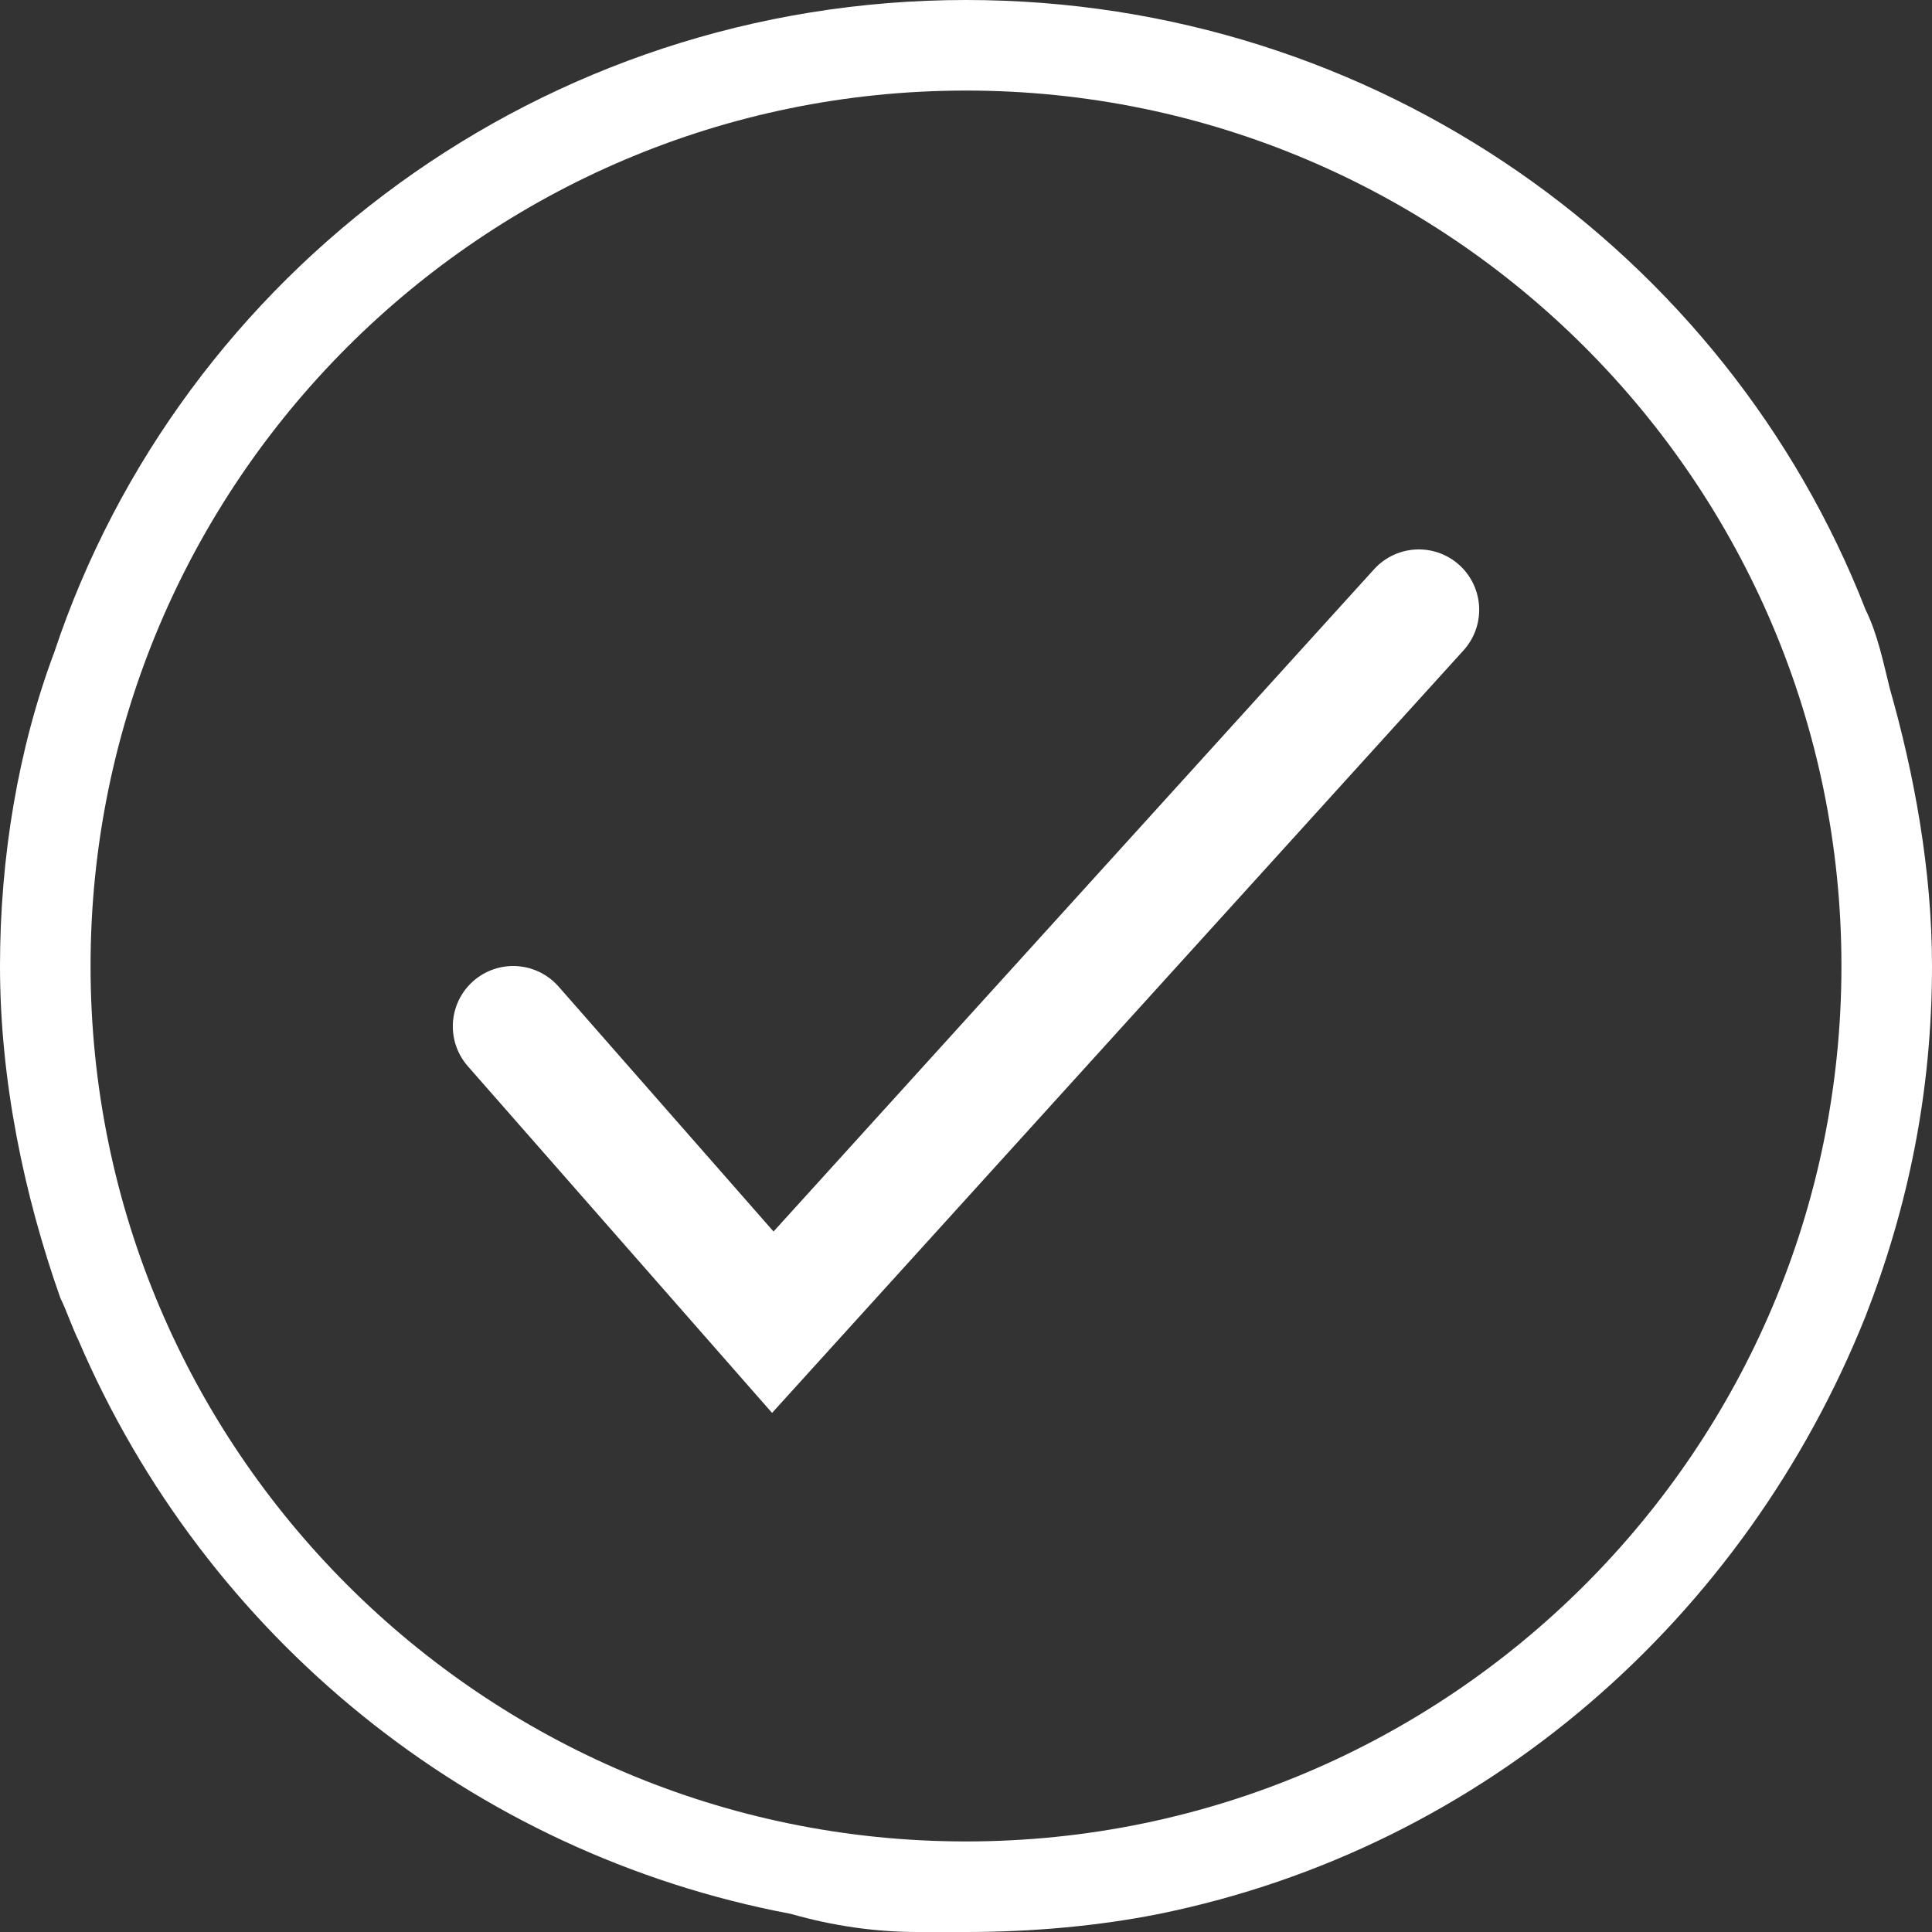 <svg width="32" height="32" viewBox="0 0 32 32" fill="none" xmlns="http://www.w3.org/2000/svg">
<rect x="0" y="0" width="32" height="32" fill="#333333" stroke="none"/>
<path d="M8.5 17L12.8 21.9L23.5 10.1" stroke="white" stroke-width="2" stroke-miterlimit="10" stroke-linecap="round"/>
<path fill-rule="evenodd" clip-rule="evenodd" d="M19.2 31.7C18.2 31.9 17.1 32 16 32C15.7 32 15.4 32 15.2 32C14.5 32 13.8 31.9 13.1 31.7C7.8 30.7 3.4 27.1 1.3 22.2C1.2 22 1.1 21.7 1 21.5C0.4 19.8 0 17.9 0 16C0 14.2 0.3 12.4 0.9 10.8C3 4.5 9 0 16 0C22.8 0 28.6 4.2 30.9 10.1C31.1 10.5 31.2 11 31.3 11.4C31.7 12.8 32 14.4 32 16C32 18.1 31.6 20 30.9 21.8C28.9 26.8 24.6 30.6 19.2 31.7ZM30.5 16C30.5 24 24 30.5 16 30.5C8 30.5 1.5 24 1.5 16C1.5 8 8 1.5 16 1.5C24 1.5 30.5 8 30.5 16Z" fill="white"/>
</svg>
